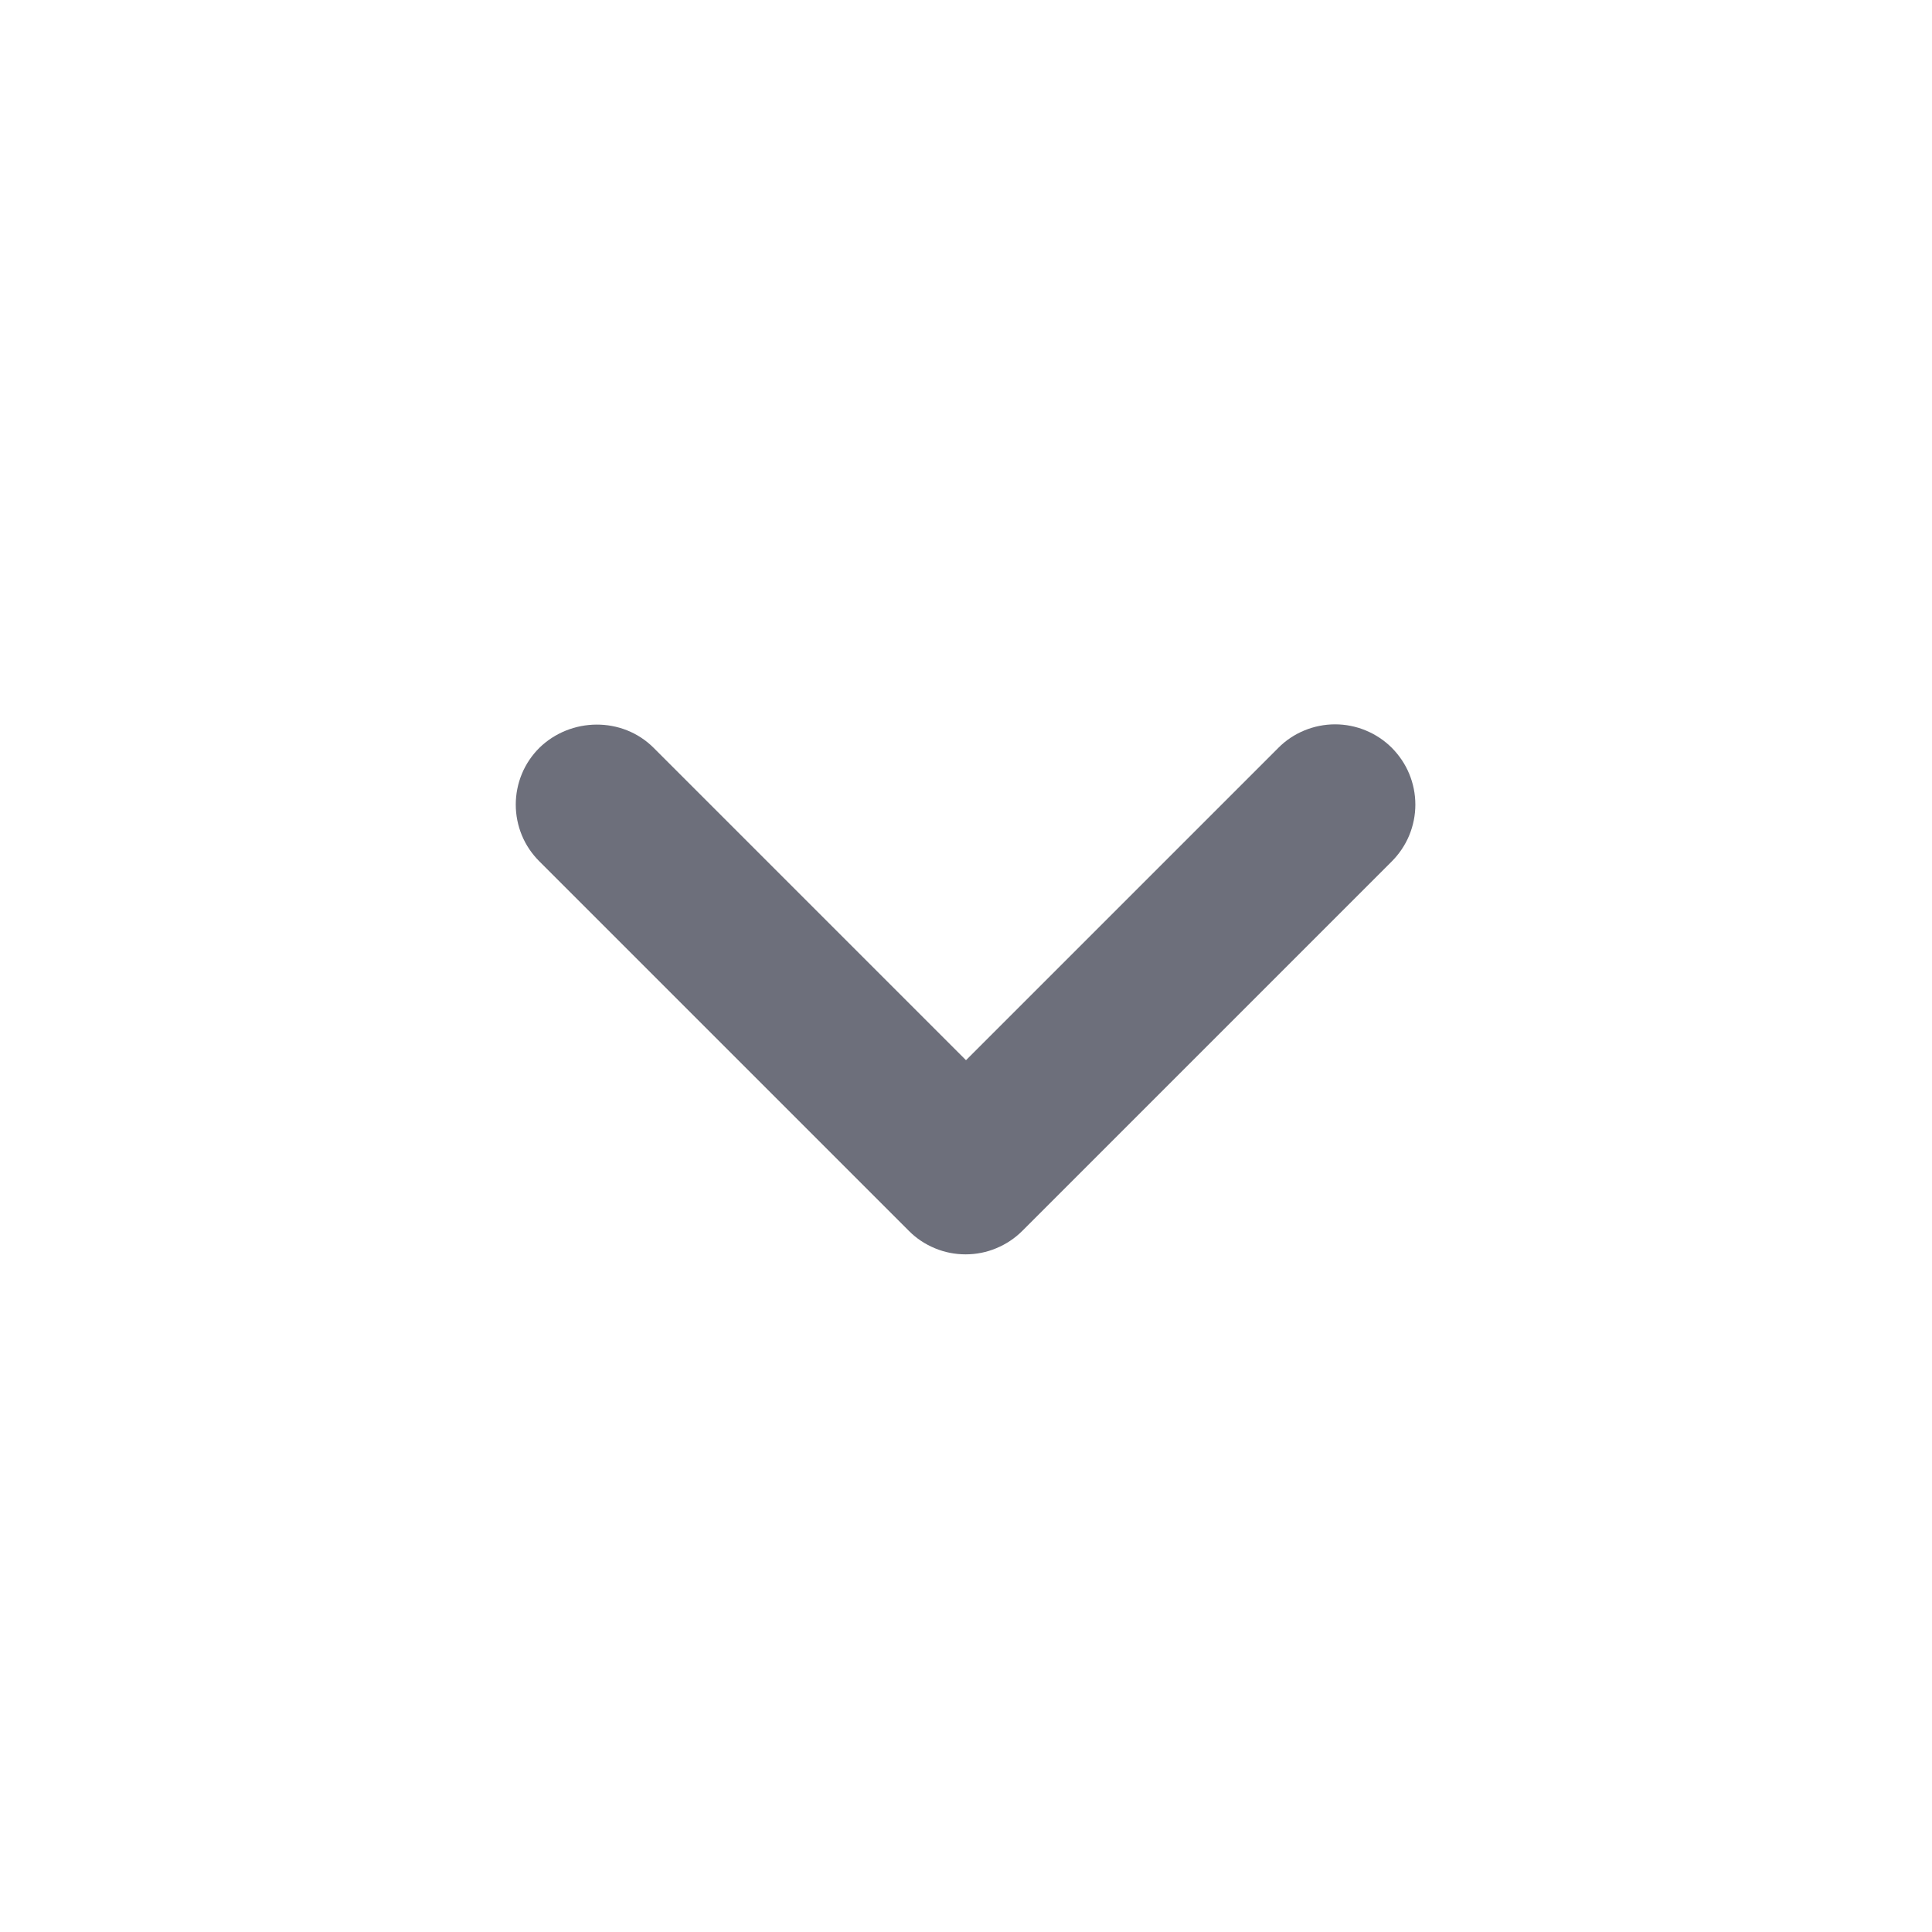 <?xml version="1.0" encoding="UTF-8"?> <svg xmlns="http://www.w3.org/2000/svg" width="24" height="24" viewBox="0 0 24 24" fill="none"> <path opacity="0.7" d="M8.12 9.29L12 13.17L15.88 9.29C15.972 9.197 16.082 9.124 16.203 9.074C16.324 9.024 16.454 8.998 16.585 8.998C16.716 8.998 16.845 9.024 16.966 9.074C17.087 9.124 17.197 9.197 17.29 9.29C17.382 9.383 17.456 9.492 17.506 9.613C17.556 9.734 17.582 9.864 17.582 9.995C17.582 10.126 17.556 10.256 17.506 10.377C17.456 10.498 17.382 10.607 17.29 10.7L12.7 15.29C12.607 15.383 12.497 15.456 12.376 15.506C12.255 15.557 12.126 15.582 11.995 15.582C11.864 15.582 11.734 15.557 11.613 15.506C11.492 15.456 11.382 15.383 11.29 15.29L6.7 10.7C6.607 10.607 6.533 10.498 6.483 10.377C6.433 10.256 6.407 10.126 6.407 9.995C6.407 9.864 6.433 9.734 6.483 9.613C6.533 9.492 6.607 9.383 6.7 9.29C7.09 8.91 7.73 8.9 8.12 9.29V9.29Z" fill="#303343"></path> </svg> 